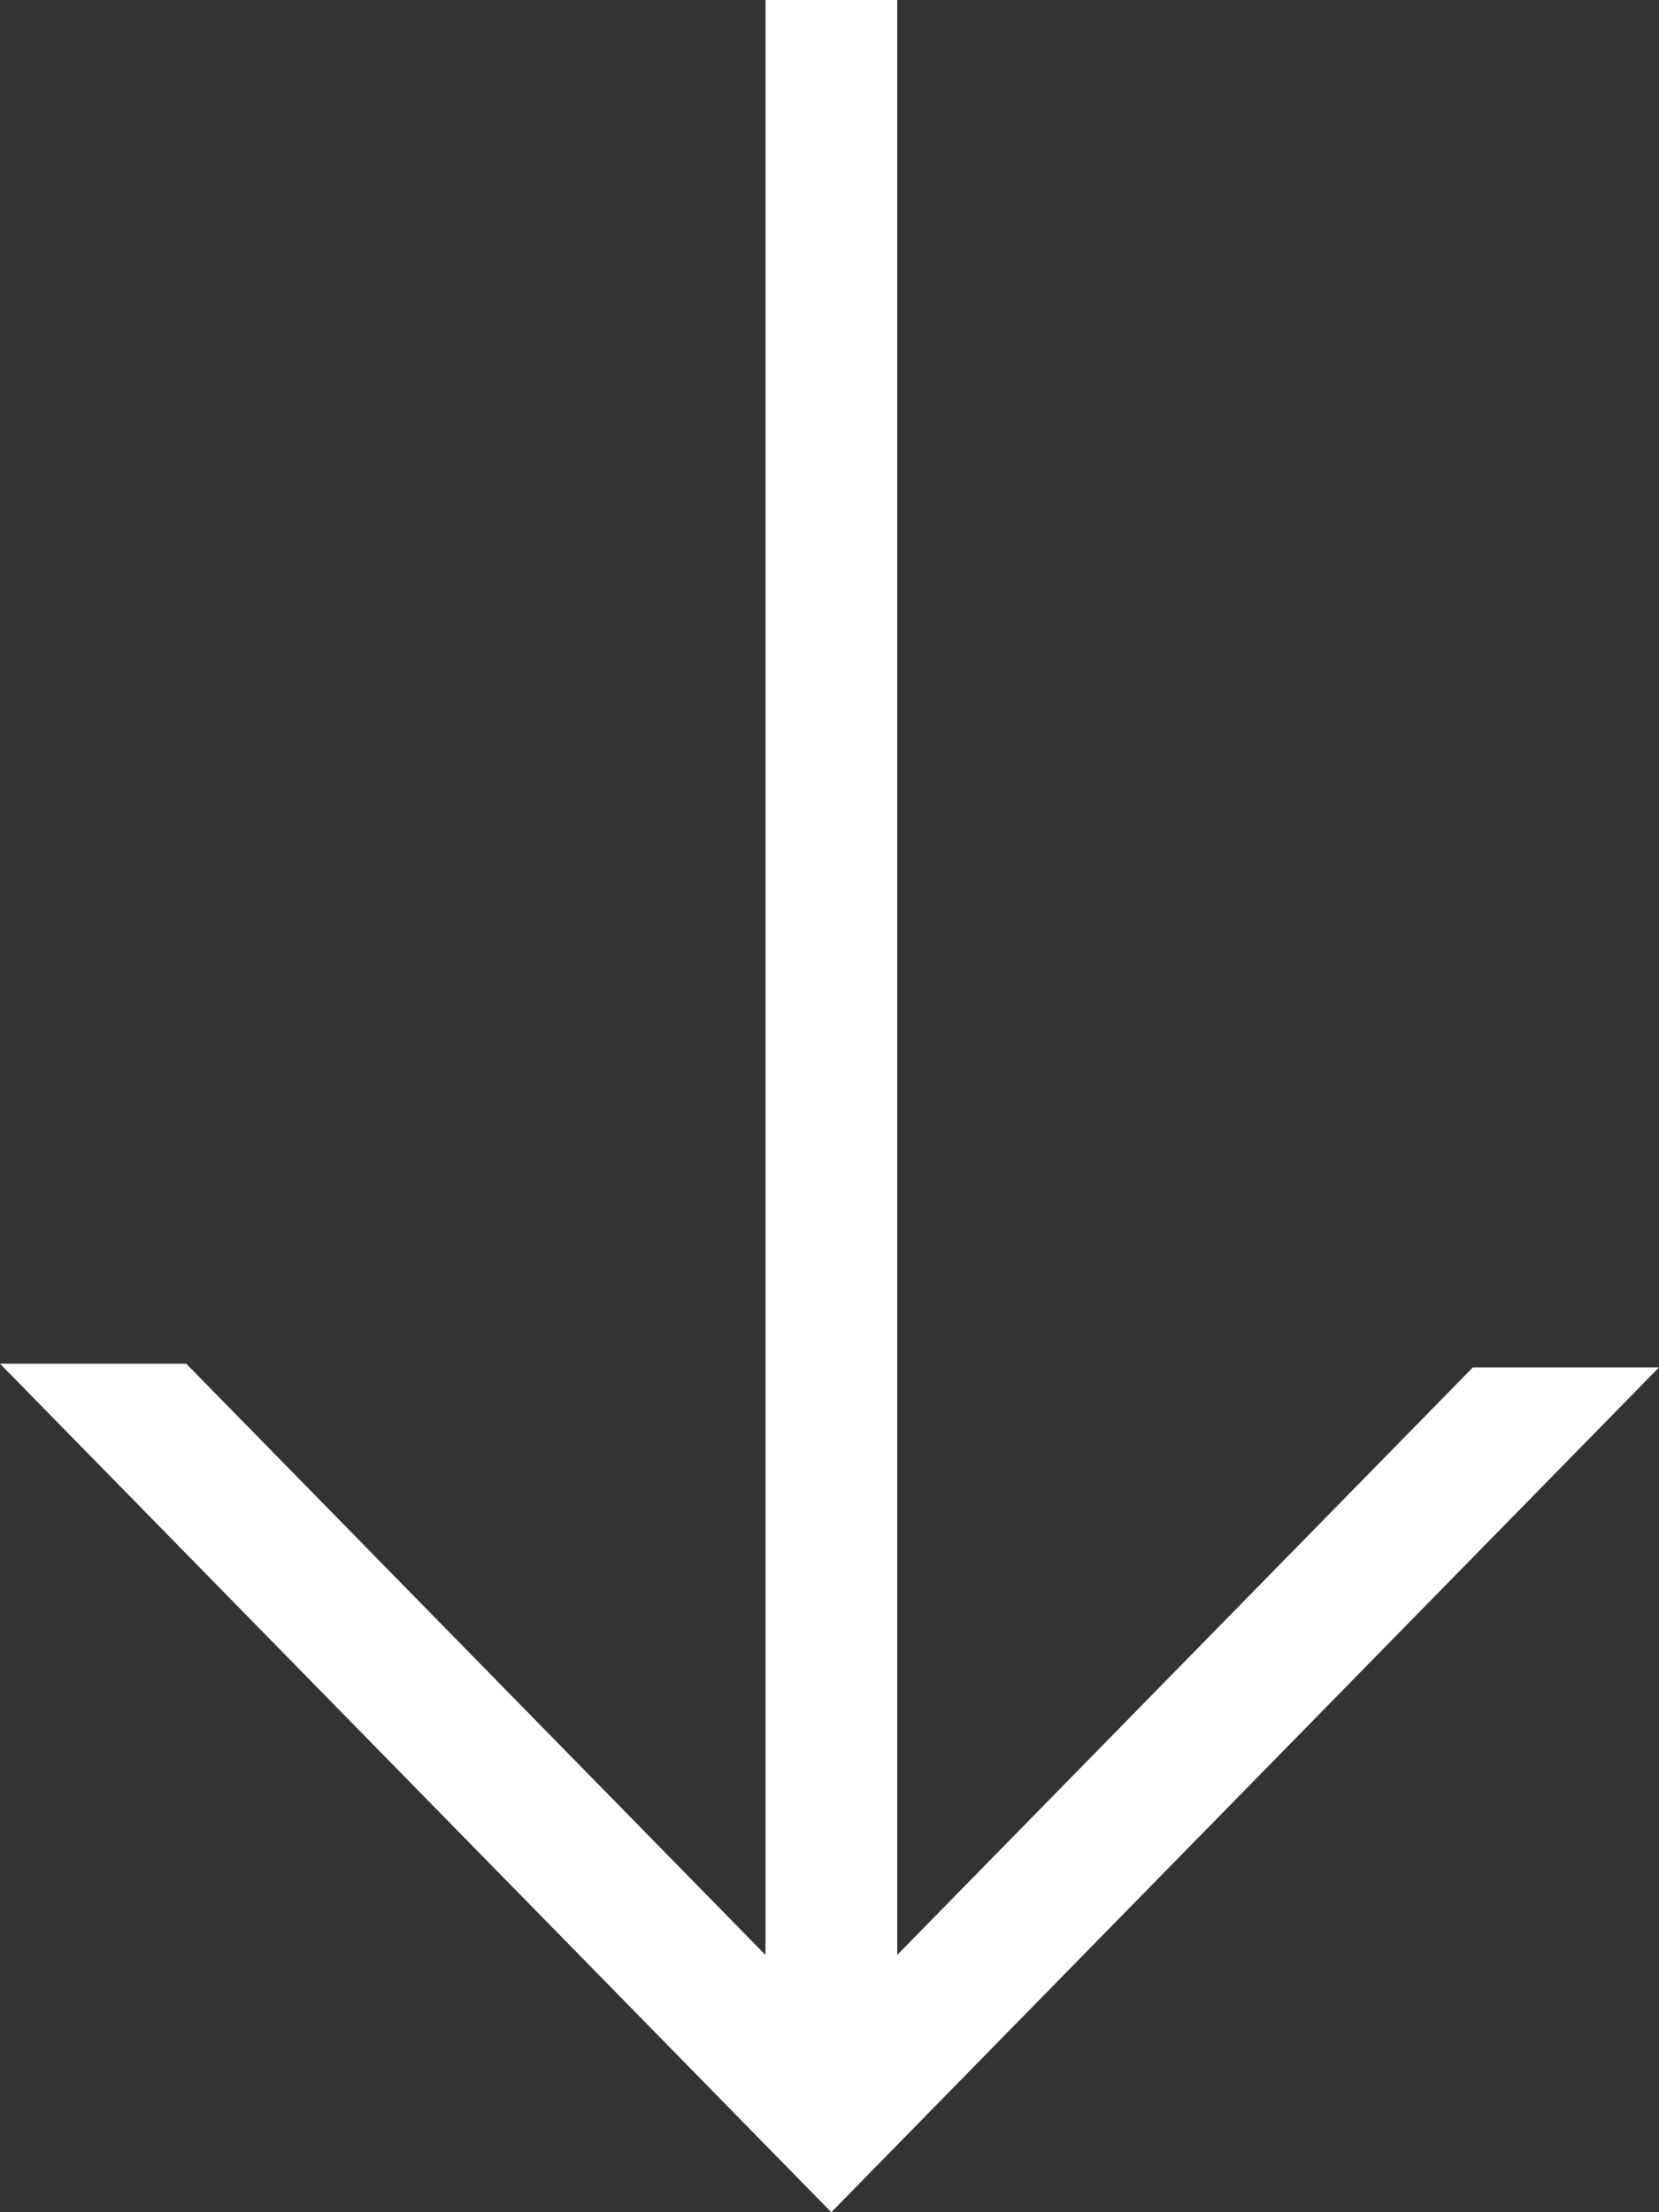 <?xml version="1.0" encoding="UTF-8"?>
<svg width="24px" height="32px" viewBox="0 0 24 32" version="1.1" xmlns="http://www.w3.org/2000/svg" xmlns:xlink="http://www.w3.org/1999/xlink">
    <rect x="0" y="0" width="24" height="32" fill="#333333" stroke="none"/>
    <!-- Generator: Sketch 63.1 (92452) - https://sketch.com -->
    <title>Fill 7</title>
    <desc>Created with Sketch.</desc>
    <g id="Page-1" stroke="none" stroke-width="1" fill="none" fill-rule="evenodd">
        <g id="HomeProposal" transform="translate(-1673, -960)" fill="#FFFFFE">
            <polyline id="Fill-7" points="1697 979.78 1694.307 979.78 1685.98 988.278 1685.98 960 1684.074 960 1684.074 988.279 1675.694 979.726 1673 979.726 1685.026 992 1686.373 990.625 1697 979.78"></polyline>
        </g>
    </g>
</svg>